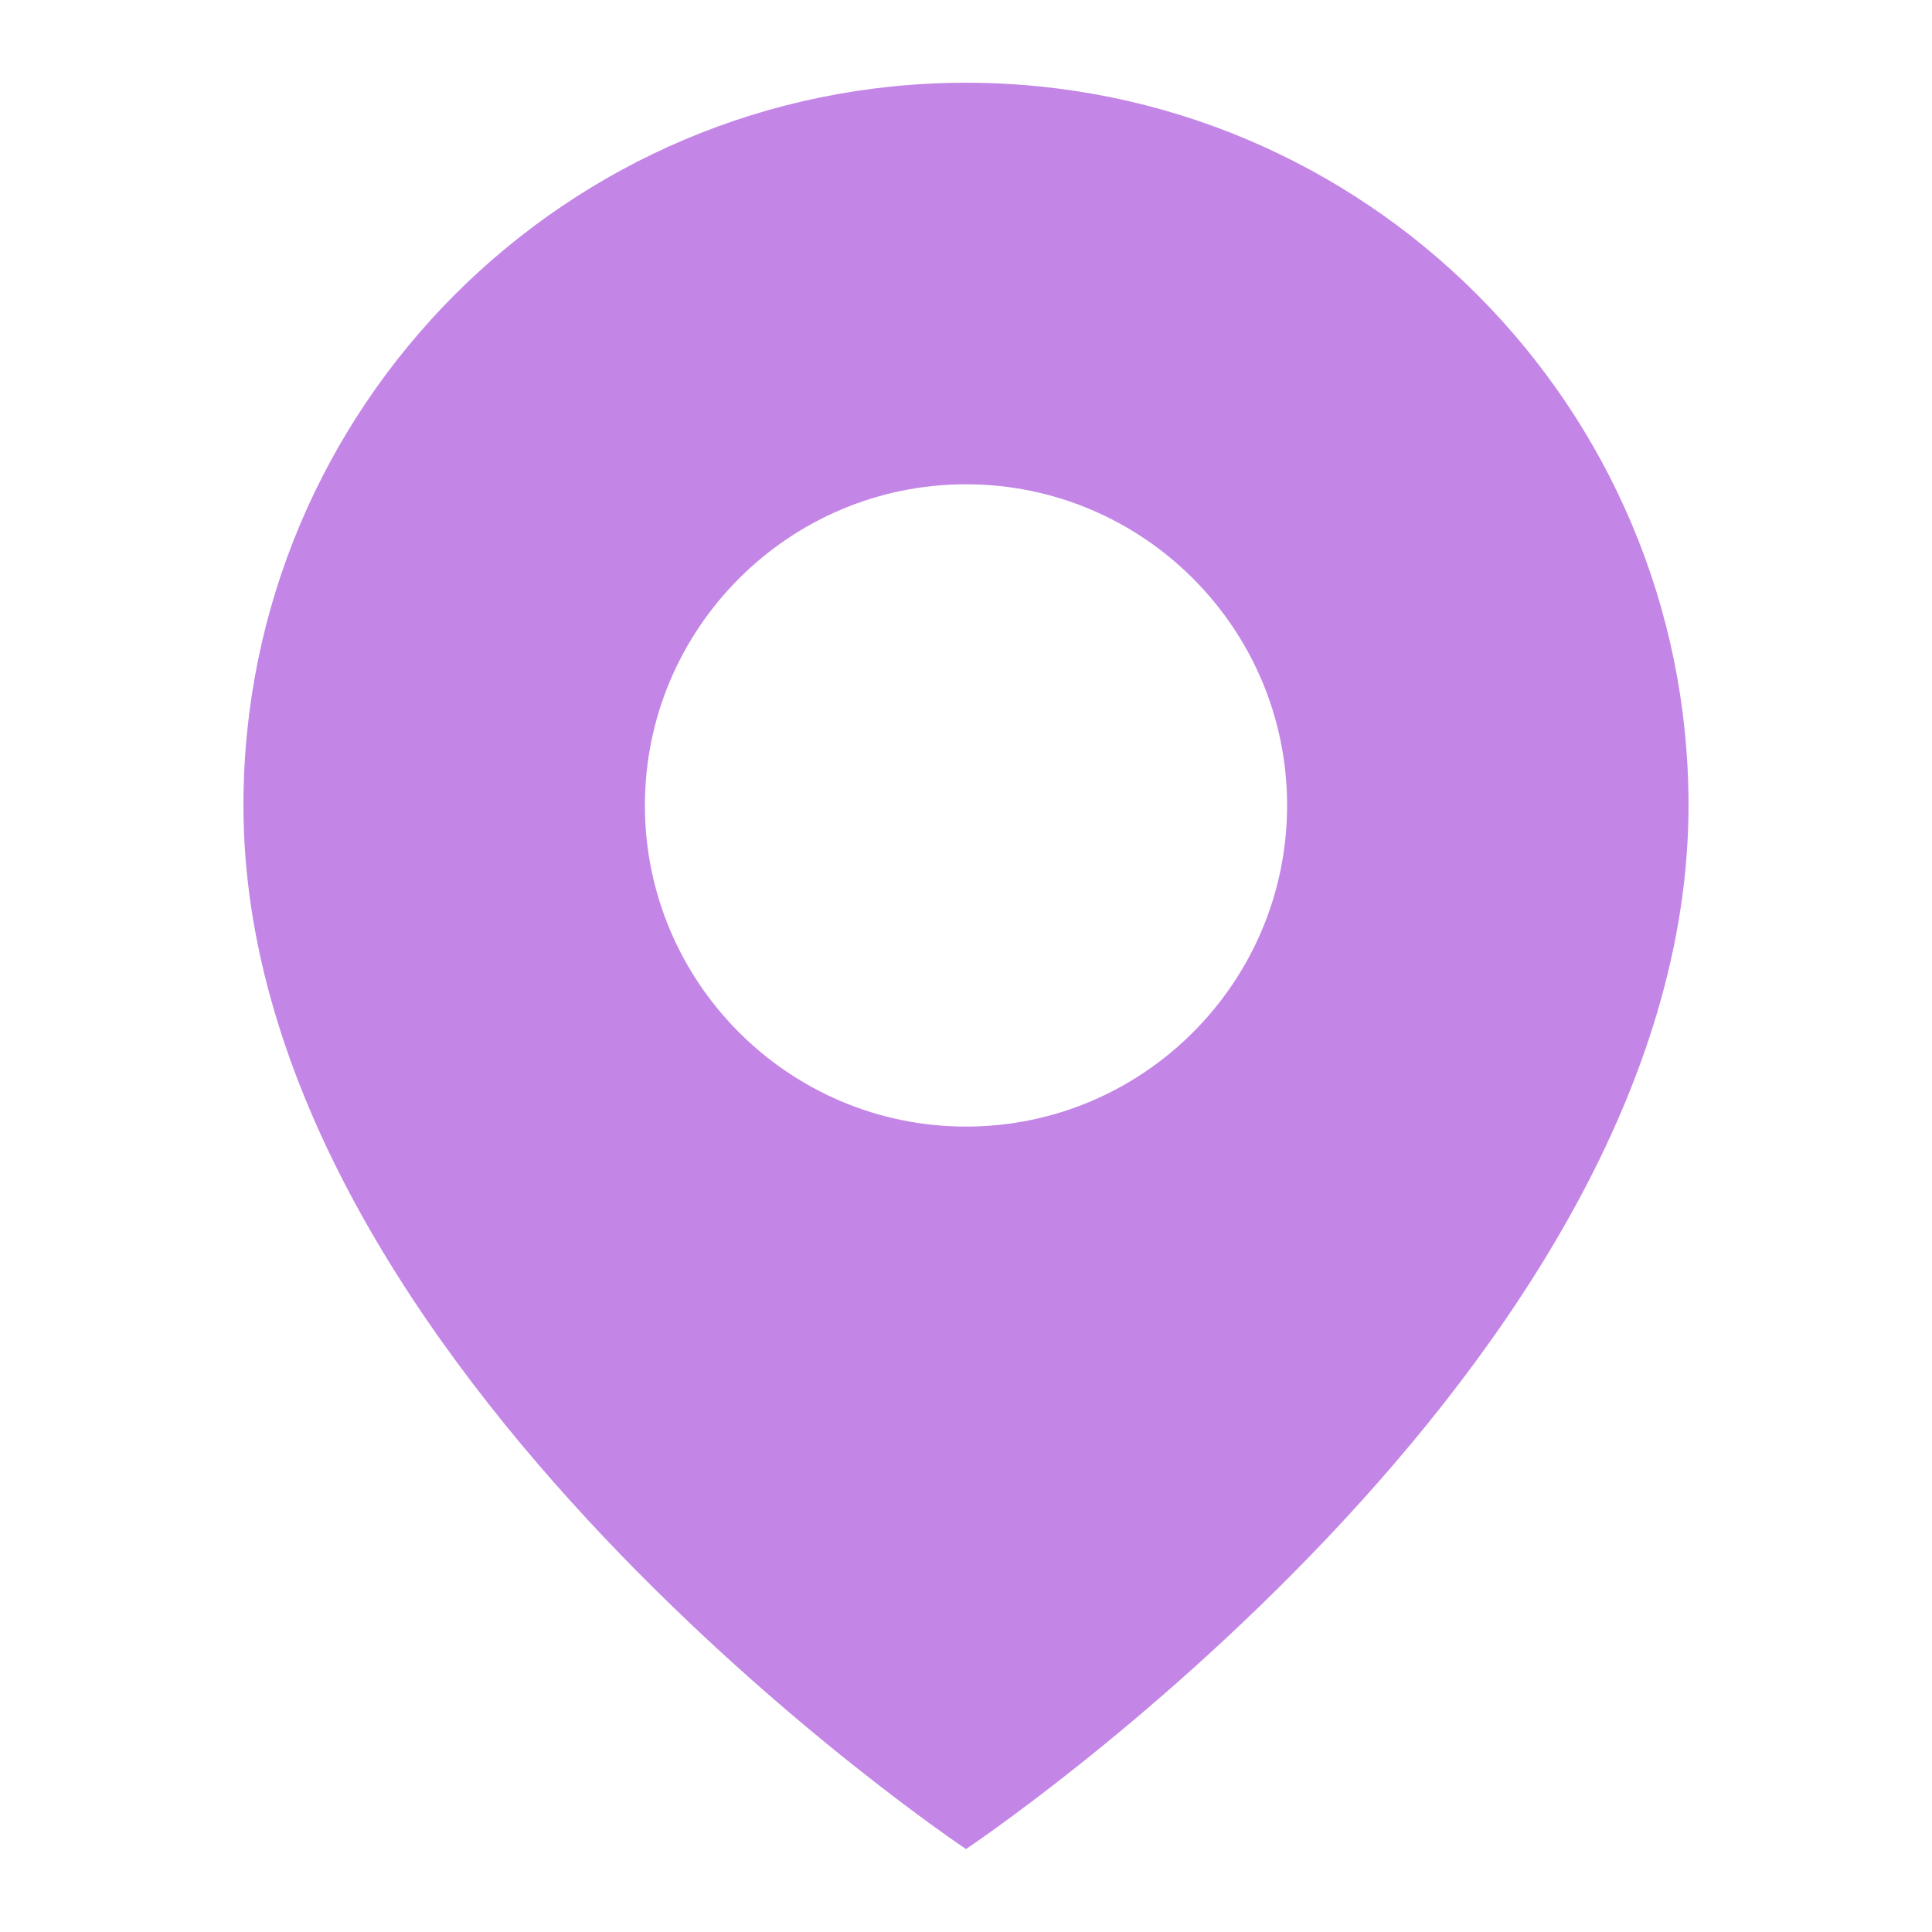 <?xml version="1.0" encoding="utf-8"?>
<!-- Generator: Adobe Illustrator 16.0.0, SVG Export Plug-In . SVG Version: 6.00 Build 0)  -->
<!DOCTYPE svg PUBLIC "-//W3C//DTD SVG 1.1//EN" "http://www.w3.org/Graphics/SVG/1.1/DTD/svg11.dtd">
<svg version="1.1" id="레이어_1" xmlns="http://www.w3.org/2000/svg" xmlns:xlink="http://www.w3.org/1999/xlink" x="0px"
	 y="0px" width="45px" height="45px" viewBox="0 0 45 45" enable-background="new 0 0 45 45" xml:space="preserve">
<path fill="#C386E6" d="M22.5,43.068c0,0,16.829-11.219,16.829-24.311c0-9.295-7.534-16.83-16.829-16.83S5.67,9.464,5.67,18.76
	C5.67,31.85,22.5,43.068,22.5,43.068z M22.5,11.28c4.125,0,7.479,3.355,7.479,7.48c0,4.124-3.354,7.48-7.479,7.48
	c-4.124,0-7.479-3.356-7.479-7.48S18.376,11.28,22.5,11.28z"/>
</svg>
